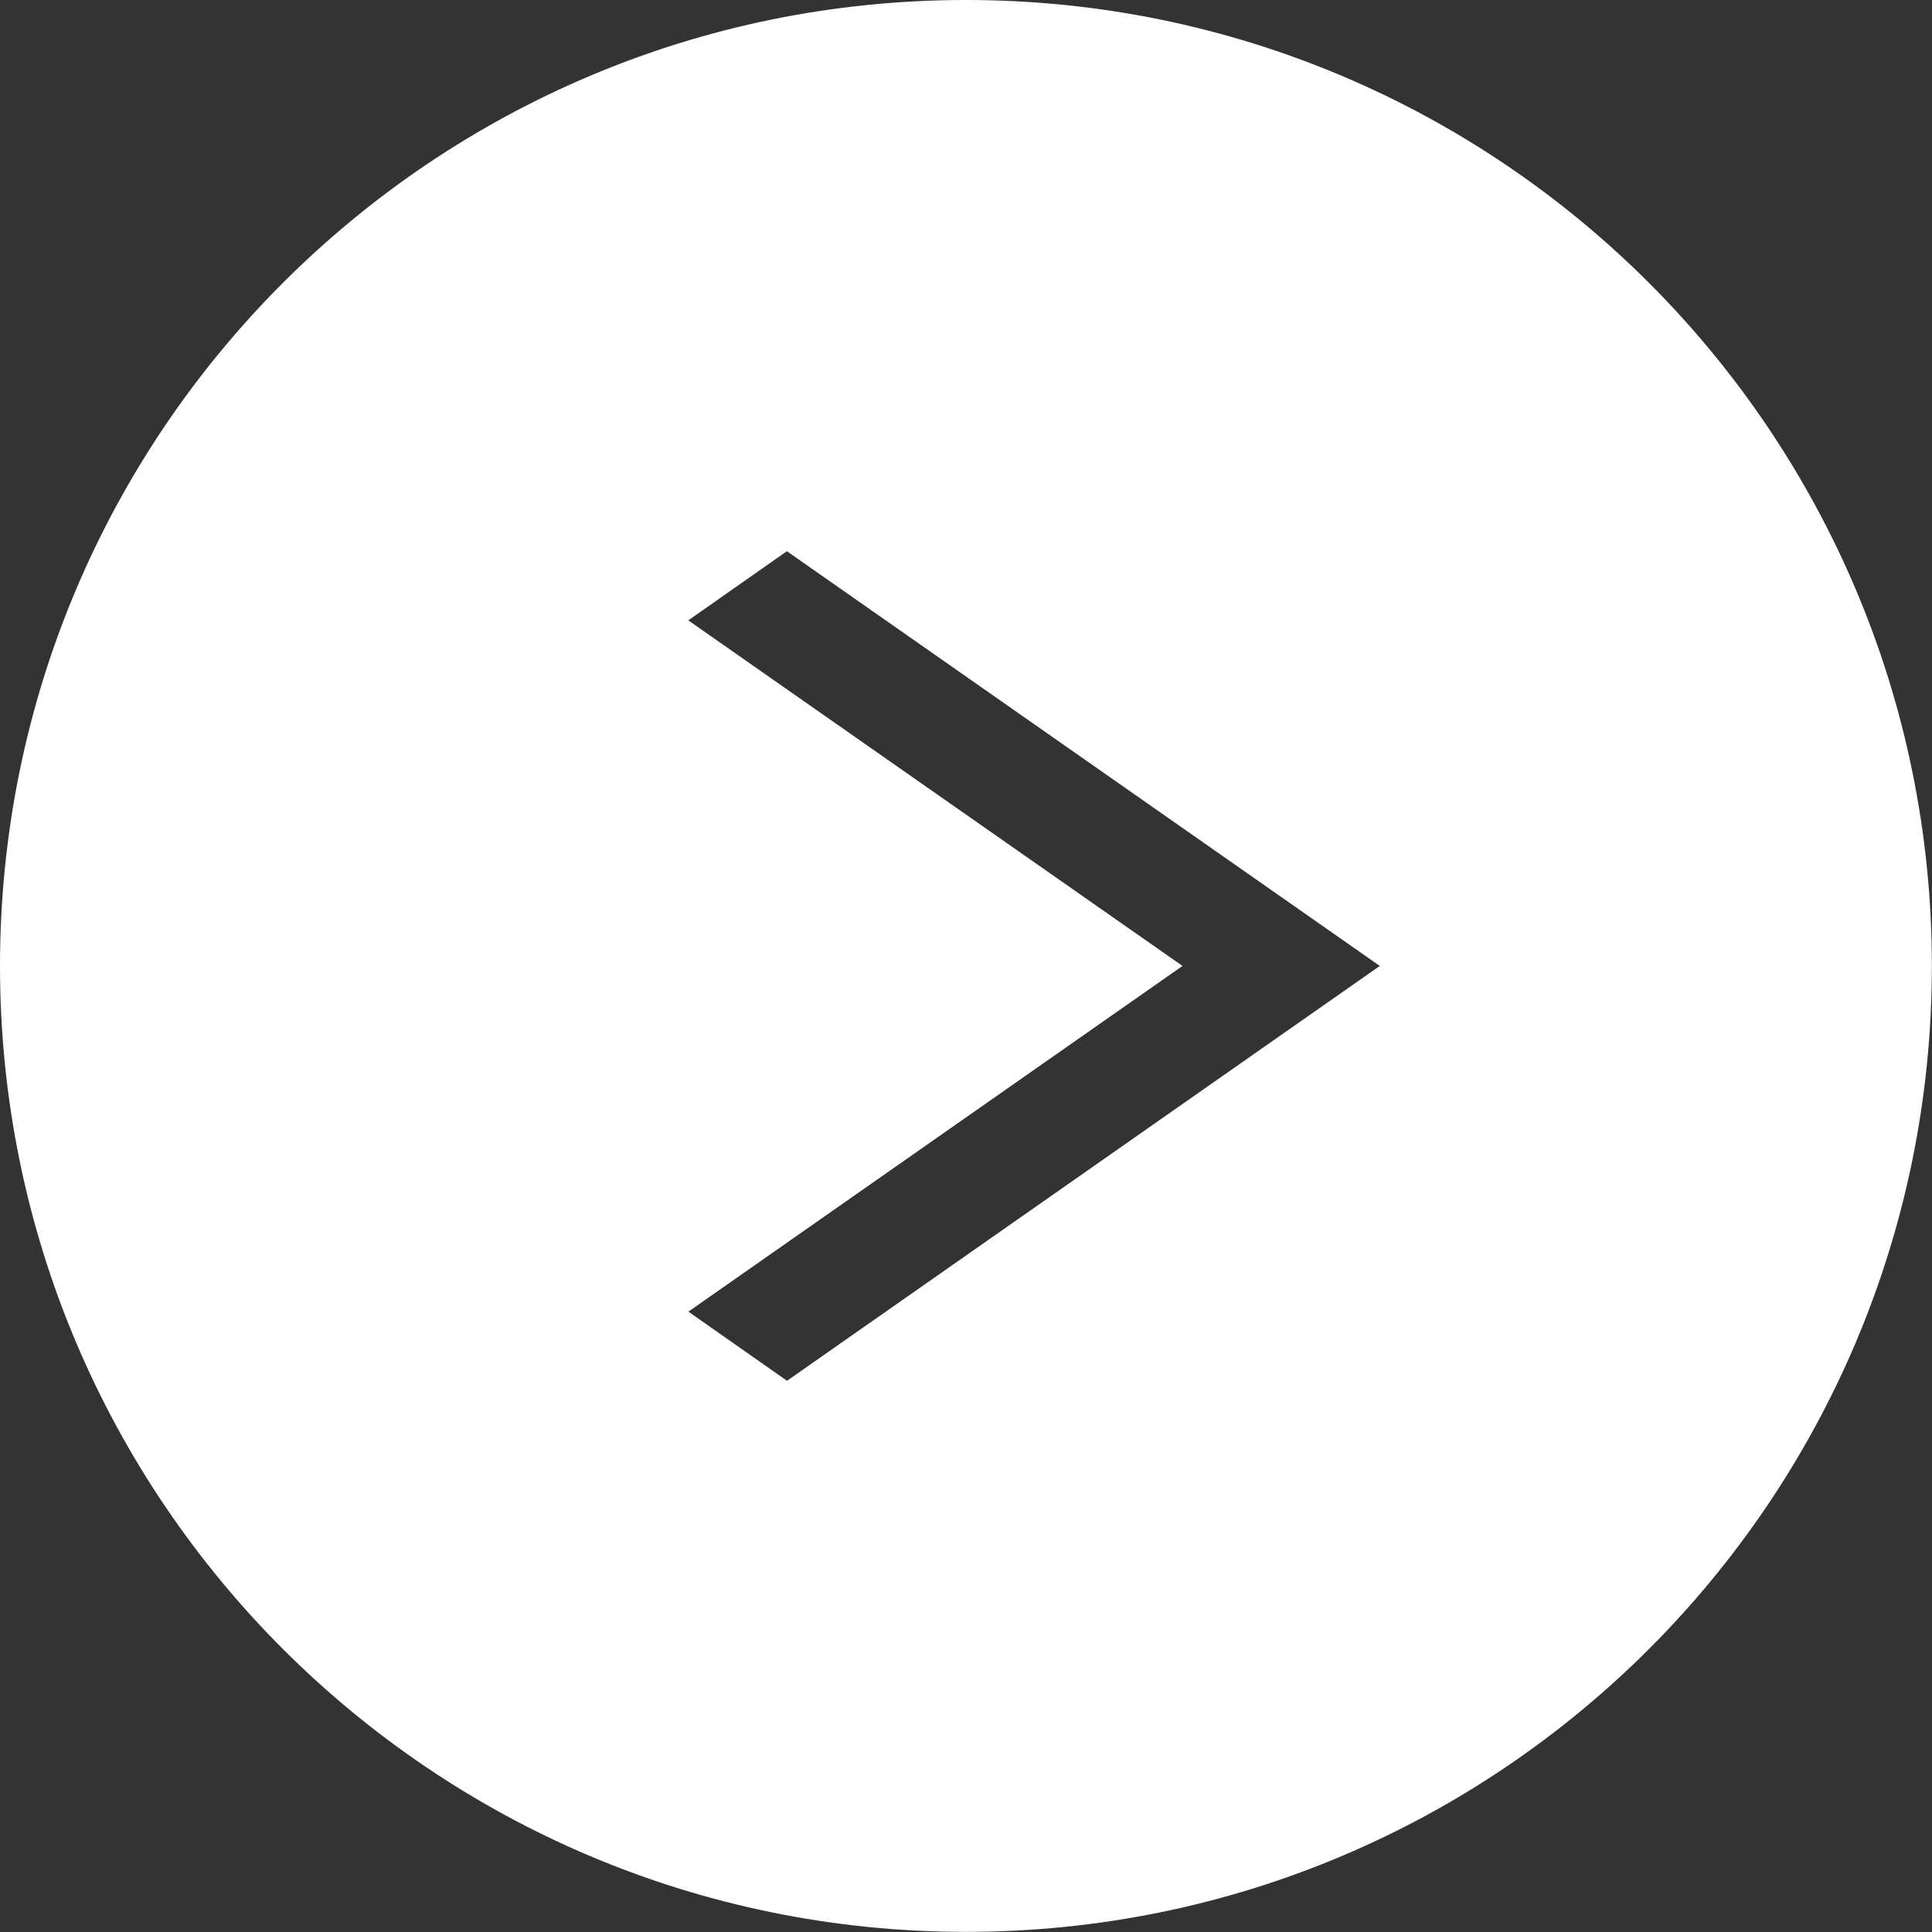 <?xml version="1.0" encoding="utf-8"?>
<!-- Generator: Adobe Illustrator 16.0.3, SVG Export Plug-In . SVG Version: 6.00 Build 0)  -->
<!DOCTYPE svg PUBLIC "-//W3C//DTD SVG 1.1//EN" "http://www.w3.org/Graphics/SVG/1.1/DTD/svg11.dtd">
<svg version="1.1" id="レイヤー_1" xmlns="http://www.w3.org/2000/svg" xmlns:xlink="http://www.w3.org/1999/xlink" x="0px"
	 y="0px" width="15.559px" height="15.559px" viewBox="0.5 0 15.559 15.559" enable-background="new 0.5 0 15.559 15.559"
	 xml:space="preserve">
<rect x="0.5" y="0" width="15.559" height="15.559" fill="#333333" stroke="none"/>
<g>
	<g>
		<path fill-rule="evenodd" clip-rule="evenodd" fill="#FFFFFF" d="M8.279,0C3.982,0,0.5,3.482,0.5,7.779s3.482,7.779,7.779,7.779
			s7.779-3.482,7.779-7.779S12.576,0,8.279,0z M6.838,11.12l-0.794-0.557l3.979-2.784L6.043,4.996l0.794-0.557l4.775,3.34
			L6.838,11.12z"/>
	</g>
</g>
</svg>
